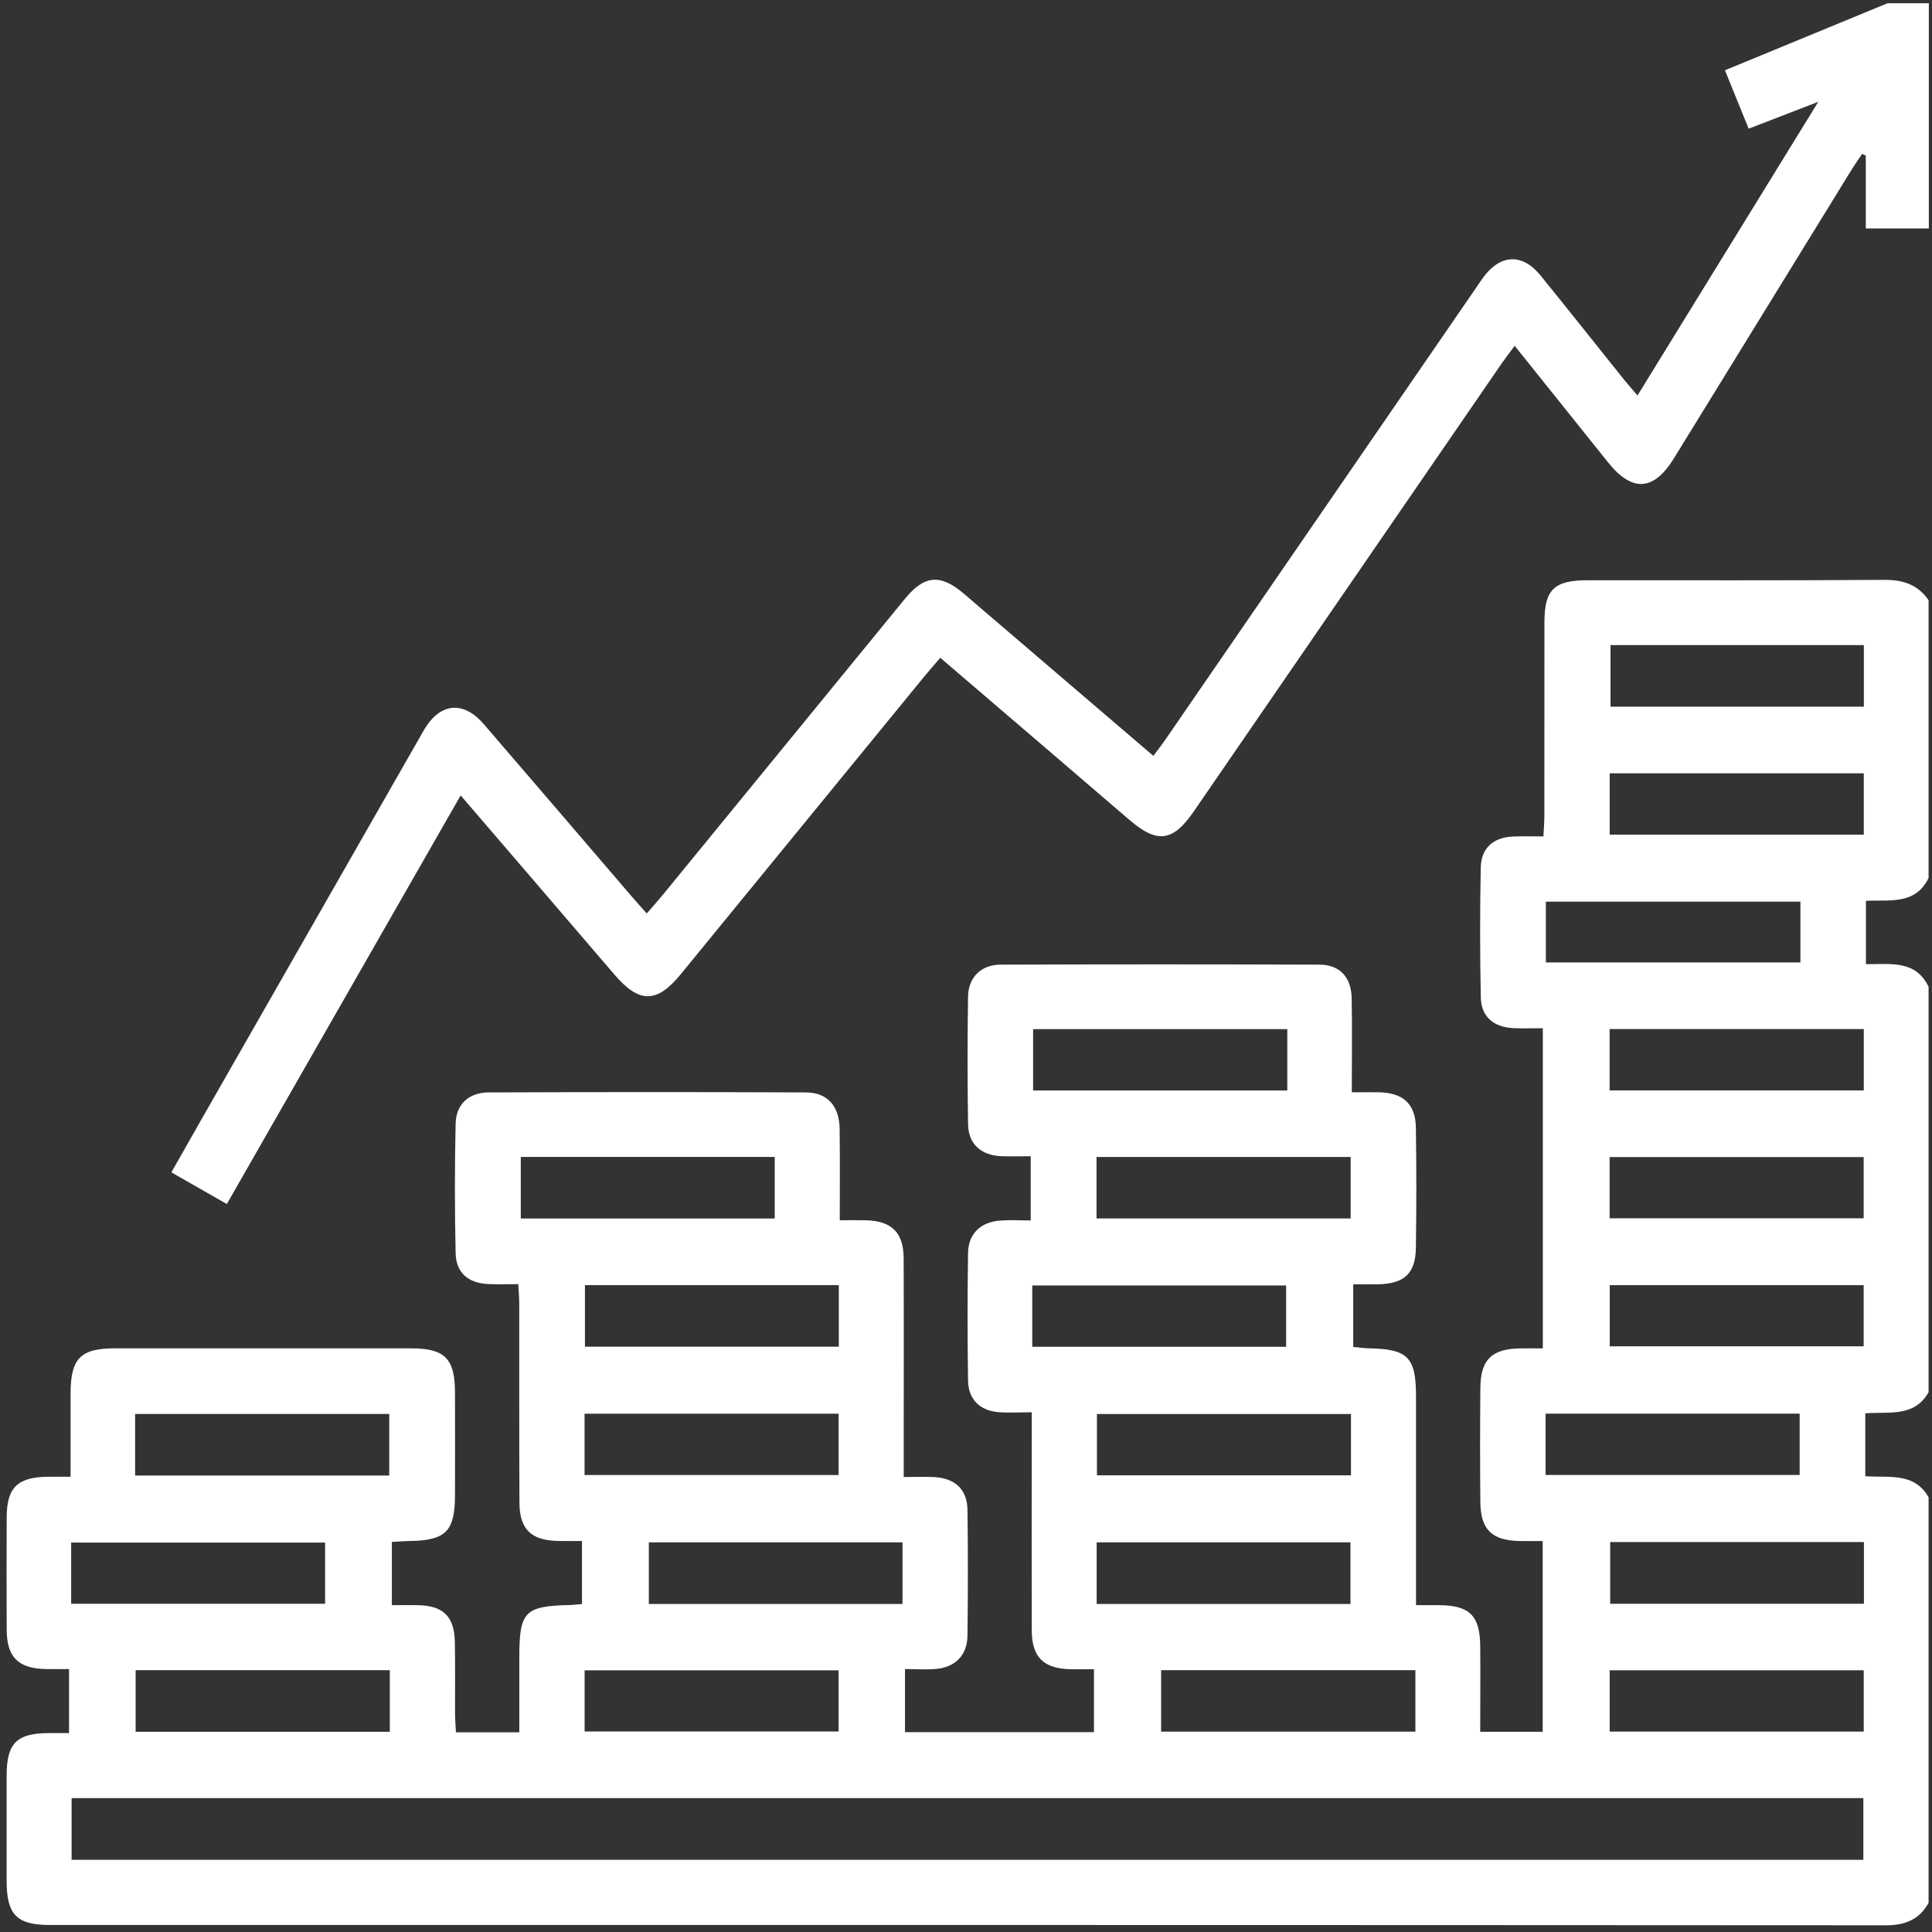 <?xml version="1.0" encoding="UTF-8"?>
<svg id="Layer_1" data-name="Layer 1" xmlns="http://www.w3.org/2000/svg" viewBox="0 0 300 300">
  <rect x="0" y="0" width="300" height="300" fill="#333333" stroke="none"/>
  <defs>
    <style>
      .cls-1 {
        fill: #fff;
        stroke-width: 0px;
      }
    </style>
  </defs>
  <path class="cls-1" d="m299.5,295.42c-1.46,2.67-3.69,3.55-6.73,3.54-95.01-.06-190.01-.05-285.02-.05-5.16,0-6.71-1.59-6.72-6.83,0-5.44,0-10.88,0-16.32,0-5.08,1.54-6.62,6.56-6.65.96,0,1.93,0,3.13,0v-9.94c-1.19,0-2.41.02-3.63,0-4.25-.09-6.03-1.85-6.05-6.07-.03-5.83-.02-11.66,0-17.48.01-4.61,1.66-6.24,6.34-6.31,1.05-.02,2.11,0,3.58,0,0-4.46,0-8.69,0-12.91,0-5.44,1.53-7.03,6.85-7.03,15.35-.01,30.7-.01,46.05,0,5.2,0,6.77,1.59,6.79,6.78.02,5.34.01,10.68,0,16.03-.01,5.61-1.43,7.02-7.07,7.11-.86.01-1.71.09-2.73.14v9.82c1.44,0,2.75-.03,4.07,0,3.93.09,5.63,1.75,5.71,5.73.07,3.69.01,7.38.03,11.07,0,.95.09,1.89.14,2.94h9.84c0-3.98,0-7.84,0-11.7,0-7.03.85-7.9,7.78-8.06.57-.01,1.14-.09,1.95-.16v-9.79c-1.35,0-2.6.03-3.84,0-4.08-.13-5.85-1.83-5.87-5.94-.05-10.3-.02-20.59-.03-30.89,0-.86-.08-1.72-.15-3.05-1.61,0-3.12.06-4.62-.01-3.14-.14-5.04-1.73-5.11-4.81-.15-6.7-.15-13.4,0-20.1.07-3.02,2.04-4.83,5.12-4.85,16.42-.06,32.83-.07,49.25,0,3.37.01,5.21,2.11,5.26,5.67.06,4.63.02,9.27.02,14.18,1.56,0,2.79-.03,4.03,0,4.05.11,5.88,1.9,5.89,5.95.04,10.1.01,20.2.01,30.3,0,1.06,0,2.12,0,3.62,1.7,0,3.22-.07,4.74.01,3.26.19,5.12,1.93,5.16,5.11.09,6.51.08,13.02,0,19.52-.04,3.01-1.87,4.89-4.86,5.16-1.54.14-3.09.02-4.84.02v9.8h29.34v-9.77c-1.17,0-2.39.02-3.6,0-4.24-.09-6.05-1.87-6.06-6.07-.03-10.1,0-20.2,0-30.3,0-1.05,0-2.09,0-3.53-1.9,0-3.53.11-5.15-.02-2.91-.24-4.7-1.99-4.74-4.9-.1-6.6-.1-13.21,0-19.81.04-2.98,1.94-4.81,4.97-5.04,1.52-.12,3.06-.02,4.76-.02v-9.97c-1.47,0-2.98.05-4.49,0-3.22-.12-5.2-1.88-5.24-5.01-.1-6.6-.1-13.21,0-19.81.05-2.96,2.04-4.92,5.04-4.93,16.51-.06,33.03-.06,49.54,0,3.15.01,4.93,1.95,4.99,5.24.09,4.74.02,9.48.02,14.58,1.62,0,2.94-.03,4.27,0,3.74.1,5.62,1.82,5.68,5.51.09,6.21.09,12.43,0,18.65-.05,3.95-1.8,5.56-5.79,5.65-1.24.03-2.48,0-3.94,0v9.73c.82.08,1.65.21,2.48.22,6.01.11,7.27,1.39,7.27,7.48,0,9.62,0,19.23,0,28.85,0,1.05,0,2.09,0,3.55,1.44,0,2.56-.01,3.68,0,4.65.05,6.25,1.64,6.29,6.36.04,4.36,0,8.72,0,13.3h9.7v-29.62c-1.18,0-2.39.02-3.61,0-4.29-.1-6.03-1.78-6.07-6.04-.06-5.92-.05-11.85,0-17.77.04-4.31,1.74-5.99,6-6.1,1.15-.03,2.3,0,3.7,0v-49.72c-1.48,0-2.99.05-4.5-.01-3.13-.13-5.07-1.75-5.13-4.79-.14-6.7-.14-13.4-.01-20.1.06-3.09,1.94-4.73,5.04-4.87,1.45-.06,2.9-.01,4.69-.01.06-1.18.15-2.21.15-3.23.01-10,0-20.01.01-30.01,0-5.07,1.5-6.54,6.65-6.54,15.35-.01,30.7.05,46.05-.06,2.95-.02,5.27.7,6.95,3.16v43.13c-2.06,4.27-6.19,3.35-9.73,3.55v9.83c3.78.04,7.71-.7,9.73,3.52v62.95c-2.23,3.96-6.25,2.99-9.83,3.28v9.76c3.57.29,7.6-.68,9.83,3.28v62.95Zm-288.38-6.63h278.22v-9.58H11.12v9.58Zm9.87-59.67h39.45v-9.56H20.98v9.56Zm69.78-.08h39.45v-9.52h-39.45v9.52Zm119.01-9.47h-39.45v9.52h39.45v-9.52Zm30.22,9.46h39.45v-9.52h-39.45v9.52Zm10.08-128.86v9.57h39.34v-9.57h-39.34Zm-.13,29.43h39.46v-9.52h-39.46v9.52Zm29.62,10.41h-39.53v9.44h39.53v-9.44Zm-79.68,19.79h-39.47v9.53h39.47v-9.53Zm50.05,9.52h39.47v-9.53h-39.47v9.53Zm-129.64,10.33h-39.43v9.56h39.43v-9.56Zm49.97,9.55h39.46v-9.54h-39.46v9.54Zm79.67-.02h39.45v-9.51h-39.45v9.51Zm-159.11,10.37v9.56h39.42v-9.56h-39.42Zm69.46,9.58h39.42v-9.52h-39.42v9.52Zm89.67-.07h39.43v-9.5h-39.43v9.5ZM11.05,249.03h39.43v-9.5H11.05v9.5Zm89.7.03h39.39v-9.56h-39.39v9.56Zm108.95,0v-9.56h-39.41v9.56h39.41Zm40.33-9.61v9.58h39.4v-9.58h-39.4Zm-228.96,29.46h39.46v-9.57H21.06v9.57Zm69.71-.05h39.44v-9.49h-39.44v9.49Zm129-9.52h-39.48v9.55h39.48v-9.55Zm30.17,9.54h39.45v-9.52h-39.45v9.52Z"/>
  <path class="cls-1" d="m299.5,35.47h-9.78v-11.31c-.19-.09-.38-.17-.57-.26-.54.8-1.1,1.58-1.61,2.41-9.21,14.95-18.41,29.91-27.62,44.87-3.14,5.09-6.48,5.28-10.21.63-4.79-5.97-9.58-11.95-14.51-18.11-.78,1.05-1.42,1.87-2.01,2.72-15.95,23.19-31.89,46.39-47.83,69.59-3.23,4.7-5.67,5-9.94,1.34-9.71-8.35-19.45-16.67-29.41-25.21-.91,1.06-1.72,1.97-2.49,2.91-12.61,15.4-25.21,30.81-37.81,46.22-3.73,4.56-6.46,4.56-10.33.03-7.82-9.14-15.67-18.26-23.85-27.79-12.19,21.3-24.2,42.29-36.31,63.45-2.91-1.66-5.66-3.23-8.61-4.92,1.65-2.9,3.21-5.67,4.79-8.43,11.26-19.71,22.53-39.42,33.79-59.13.24-.42.47-.85.72-1.26,2.48-4.1,6.04-4.44,9.2-.79,7.74,8.97,15.43,17.98,23.15,26.97.63.73,1.28,1.44,2.17,2.44.87-1.01,1.68-1.91,2.45-2.84,12.54-15.33,25.08-30.66,37.62-46,3.01-3.68,5.5-3.93,9.12-.85,9.74,8.32,19.46,16.66,29.47,25.22.69-.93,1.32-1.72,1.89-2.55,16.12-23.43,32.23-46.87,48.34-70.3.33-.48.65-.97.99-1.44,2.67-3.62,6.06-3.79,8.89-.32,4.35,5.35,8.62,10.76,12.94,16.14.6.74,1.23,1.46,2.13,2.51,9.3-15.11,18.46-29.99,28.07-45.6-3.97,1.53-7.18,2.77-10.81,4.17-1.2-2.96-2.38-5.87-3.68-9.07,8.51-3.51,16.88-6.96,25.25-10.41,2.14,0,4.27,0,6.41,0v34.97Z"/>
</svg>